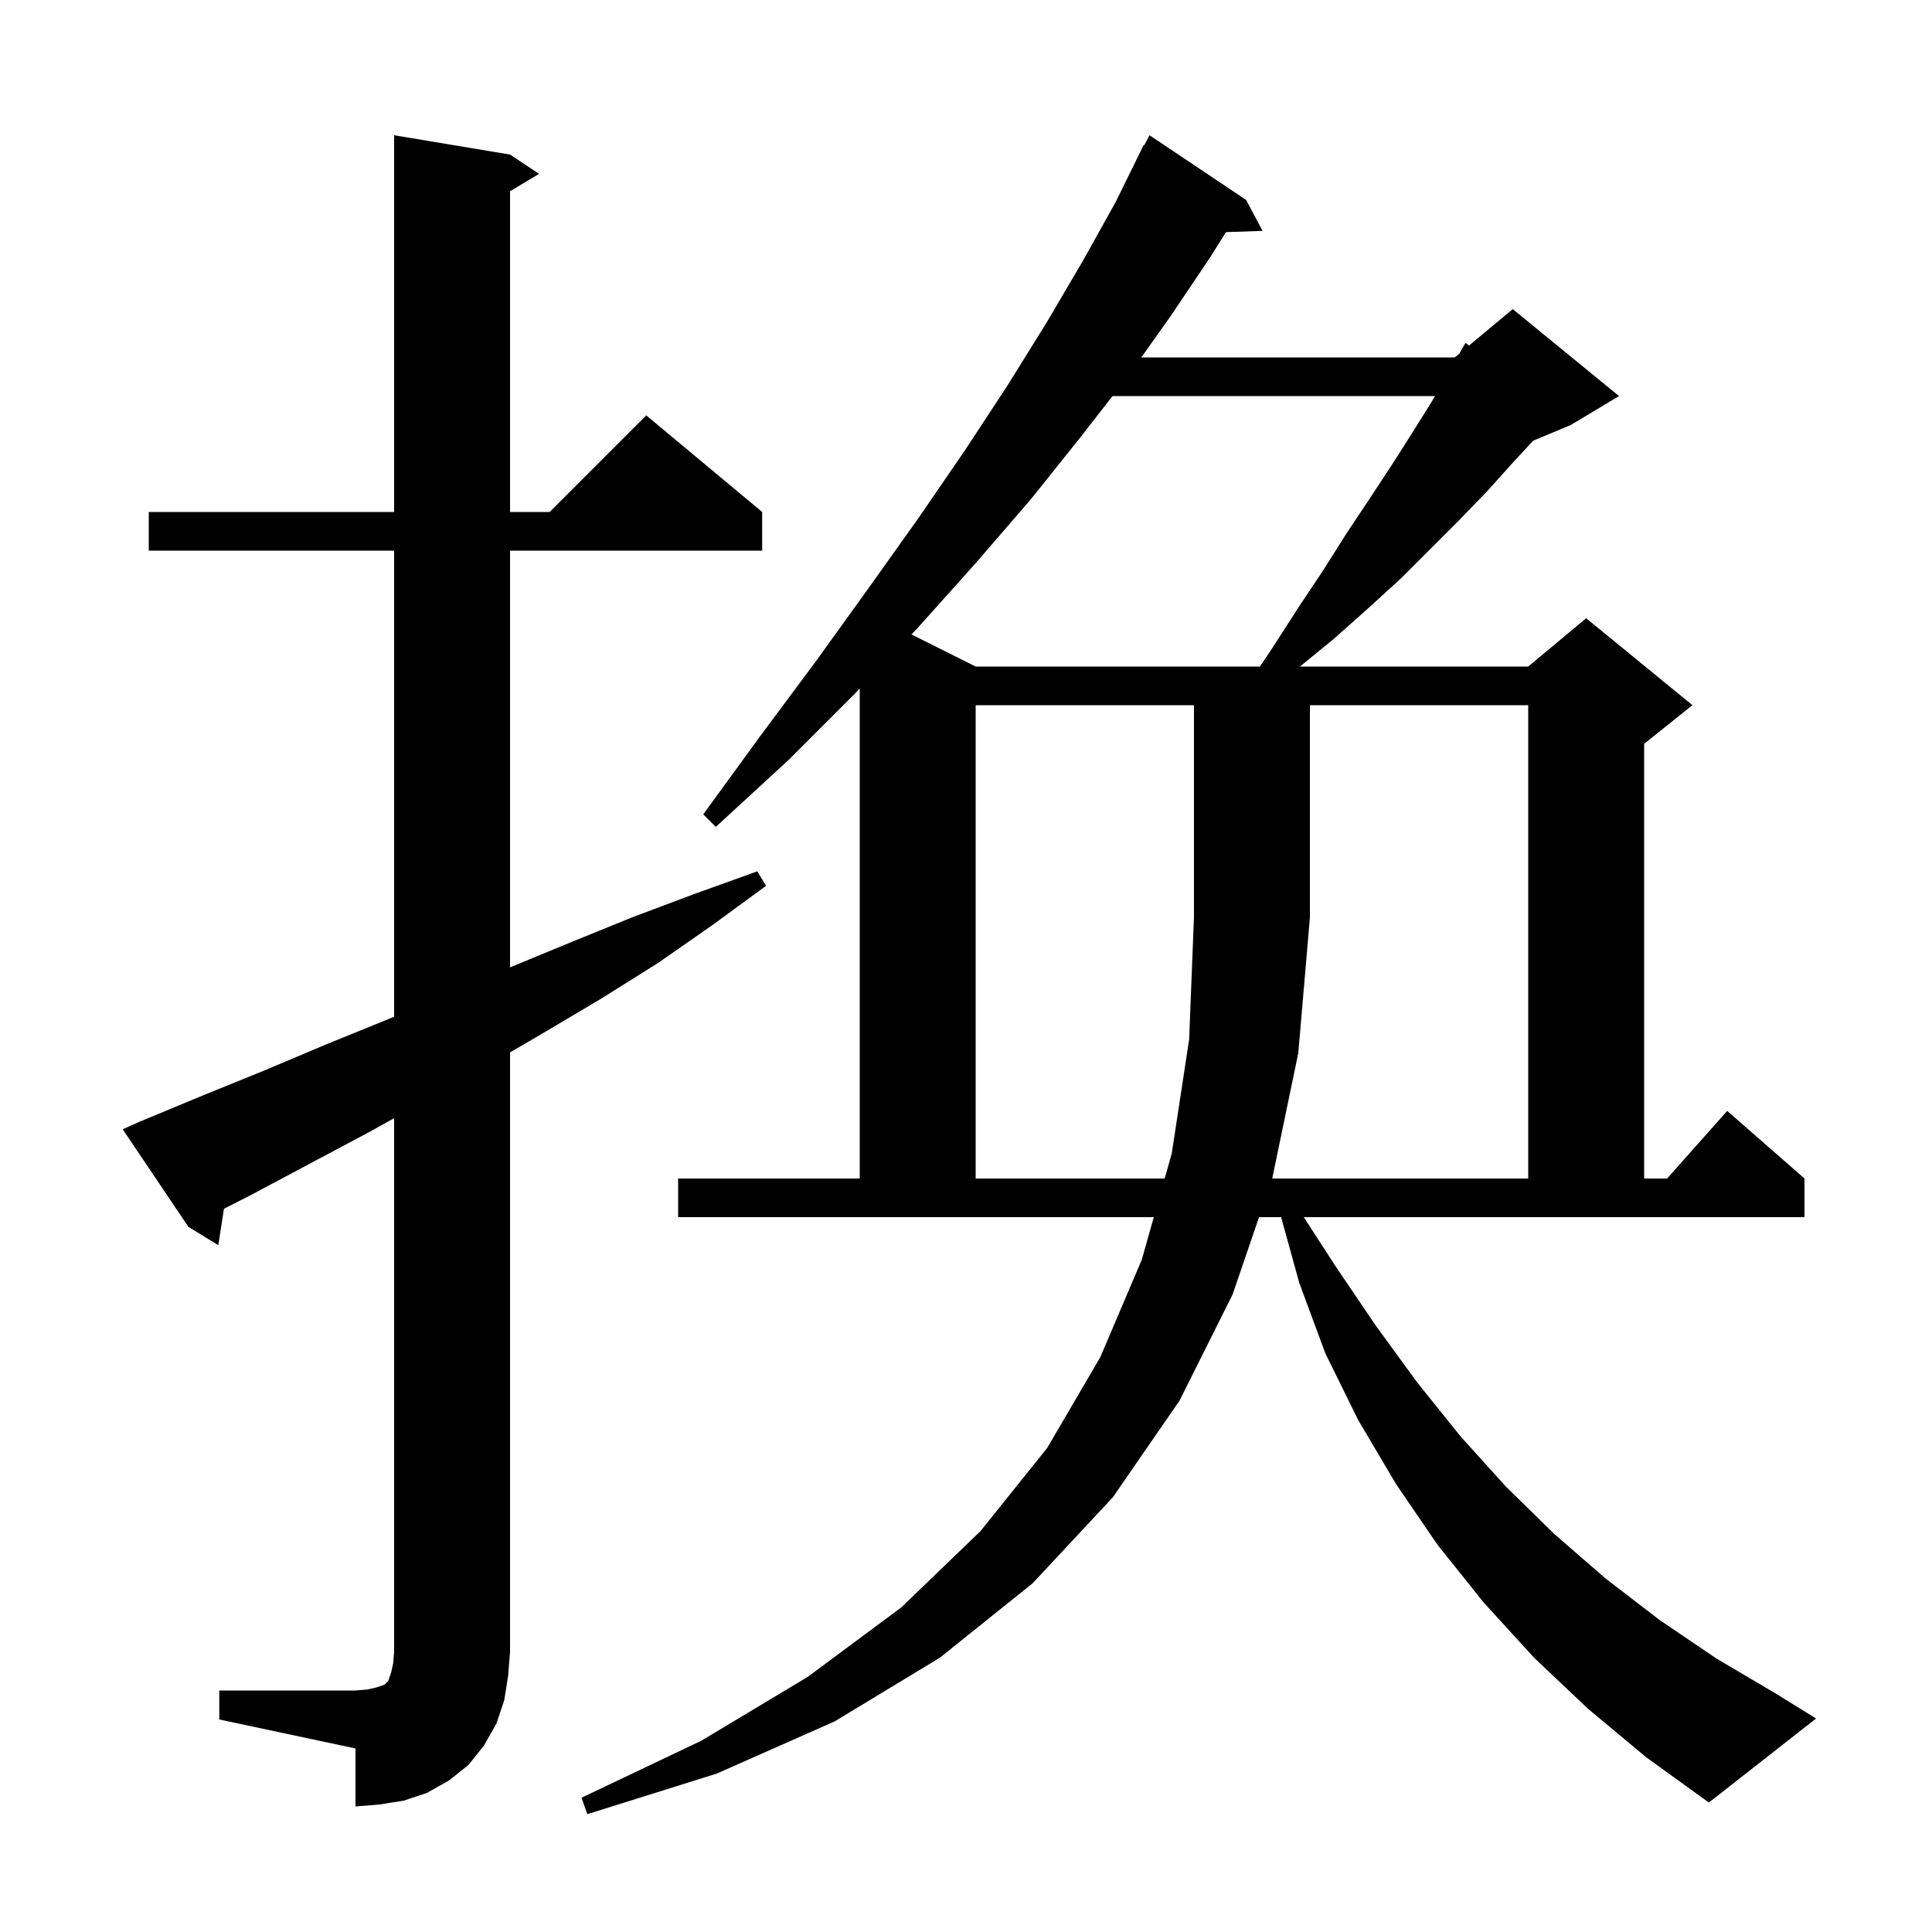 <svg xmlns="http://www.w3.org/2000/svg" xmlns:xlink="http://www.w3.org/1999/xlink" version="1.1" baseProfile="full" viewBox="0 0 200 200" width="200" height="200">
<g fill="black">
<path d="M 138.2 131.0 L 142.4 137.2 L 146.7 143.1 L 151.2 148.7 L 155.9 153.9 L 160.9 158.8 L 166.2 163.4 L 171.8 167.7 L 177.7 171.7 L 183.8 175.3 L 188.0 177.9 L 176.9 186.6 L 170.4 181.9 L 164.4 176.9 L 158.8 171.6 L 153.6 165.9 L 148.8 159.9 L 144.5 153.6 L 140.6 147.0 L 137.2 140.1 L 134.5 132.8 L 132.621 126.0 L 130.333 126.0 L 127.6 134.0 L 122.1 145.0 L 115.2 155.0 L 106.9 163.9 L 97.3 171.6 L 86.4 178.2 L 74.2 183.6 L 60.8 187.8 L 60.2 186.1 L 72.6 180.2 L 83.6 173.6 L 93.3 166.4 L 101.5 158.5 L 108.4 149.9 L 113.9 140.5 L 118.2 130.4 L 119.44 126.0 L 70.2 126.0 L 70.2 122.0 L 89.0 122.0 L 89.0 71.277 L 88.5 71.8 L 81.6 78.7 L 74.1 85.6 L 72.8 84.3 L 78.7 76.2 L 84.5 68.4 L 89.9 60.9 L 95.1 53.6 L 99.9 46.6 L 104.3 39.9 L 108.4 33.3 L 112.1 27.0 L 115.5 20.9 L 118.4 15.0 L 118.457 15.031 L 119.0 14.0 L 129.0 20.7 L 130.7 23.9 L 126.911 24.031 L 125.3 26.6 L 121.2 32.7 L 118.148 37.0 L 150.6 37.0 L 151.074 36.605 L 151.7 35.5 L 152.079 35.767 L 156.6 32.0 L 167.6 41.0 L 162.6 44.0 L 158.72 45.617 L 156.6 47.9 L 154.0 50.8 L 151.1 53.8 L 145.0 59.9 L 141.6 63.0 L 138.0 66.2 L 134.568 69.0 L 158.2 69.0 L 164.2 64.0 L 175.2 73.0 L 170.2 77.0 L 170.2 122.0 L 172.578 122.0 L 178.8 115.0 L 186.8 122.0 L 186.8 126.0 L 134.969 126.0 Z M 22.7 175.0 L 36.8 175.0 L 38.0 174.9 L 38.9 174.7 L 39.8 174.4 L 40.2 174.0 L 40.5 173.1 L 40.7 172.2 L 40.8 171.0 L 40.8 115.751 L 38.2 117.2 L 25.8 123.8 L 23.184 125.129 L 22.6 128.9 L 19.5 127.0 L 12.7 116.9 L 14.5 116.1 L 21.0 113.4 L 27.4 110.8 L 33.8 108.1 L 40.2 105.5 L 40.8 105.247 L 40.8 57.0 L 15.4 57.0 L 15.4 53.0 L 40.8 53.0 L 40.8 14.0 L 52.8 16.0 L 55.8 18.0 L 52.8 19.8 L 52.8 53.0 L 56.9 53.0 L 66.9 43.0 L 78.9 53.0 L 78.9 57.0 L 52.8 57.0 L 52.8 100.143 L 52.9 100.1 L 59.2 97.5 L 65.6 94.9 L 72.0 92.5 L 78.4 90.2 L 79.3 91.7 L 73.7 95.8 L 68.1 99.7 L 62.2 103.4 L 56.3 106.9 L 52.8 108.942 L 52.8 171.0 L 52.6 173.5 L 52.2 176.0 L 51.4 178.4 L 50.1 180.7 L 48.5 182.7 L 46.5 184.3 L 44.2 185.6 L 41.8 186.4 L 39.3 186.8 L 36.8 187.0 L 36.8 181.0 L 22.7 178.0 Z M 101.0 73.0 L 101.0 122.0 L 120.567 122.0 L 121.3 119.4 L 123.1 107.6 L 123.6 94.9 L 123.6 73.0 Z M 135.6 73.0 L 135.6 95.0 L 134.4 109.0 L 131.7 122.0 L 158.2 122.0 L 158.2 73.0 Z M 115.167 41.0 L 111.9 45.2 L 106.7 51.7 L 101.0 58.3 L 95.0 65.0 L 94.353 65.677 L 101.0 69.0 L 130.433 69.0 L 131.7 67.1 L 134.4 62.9 L 137.0 59.0 L 139.4 55.2 L 141.8 51.6 L 144.1 48.1 L 146.2 44.8 L 148.2 41.6 L 148.548 41.0 Z " />
</g>
</svg>

